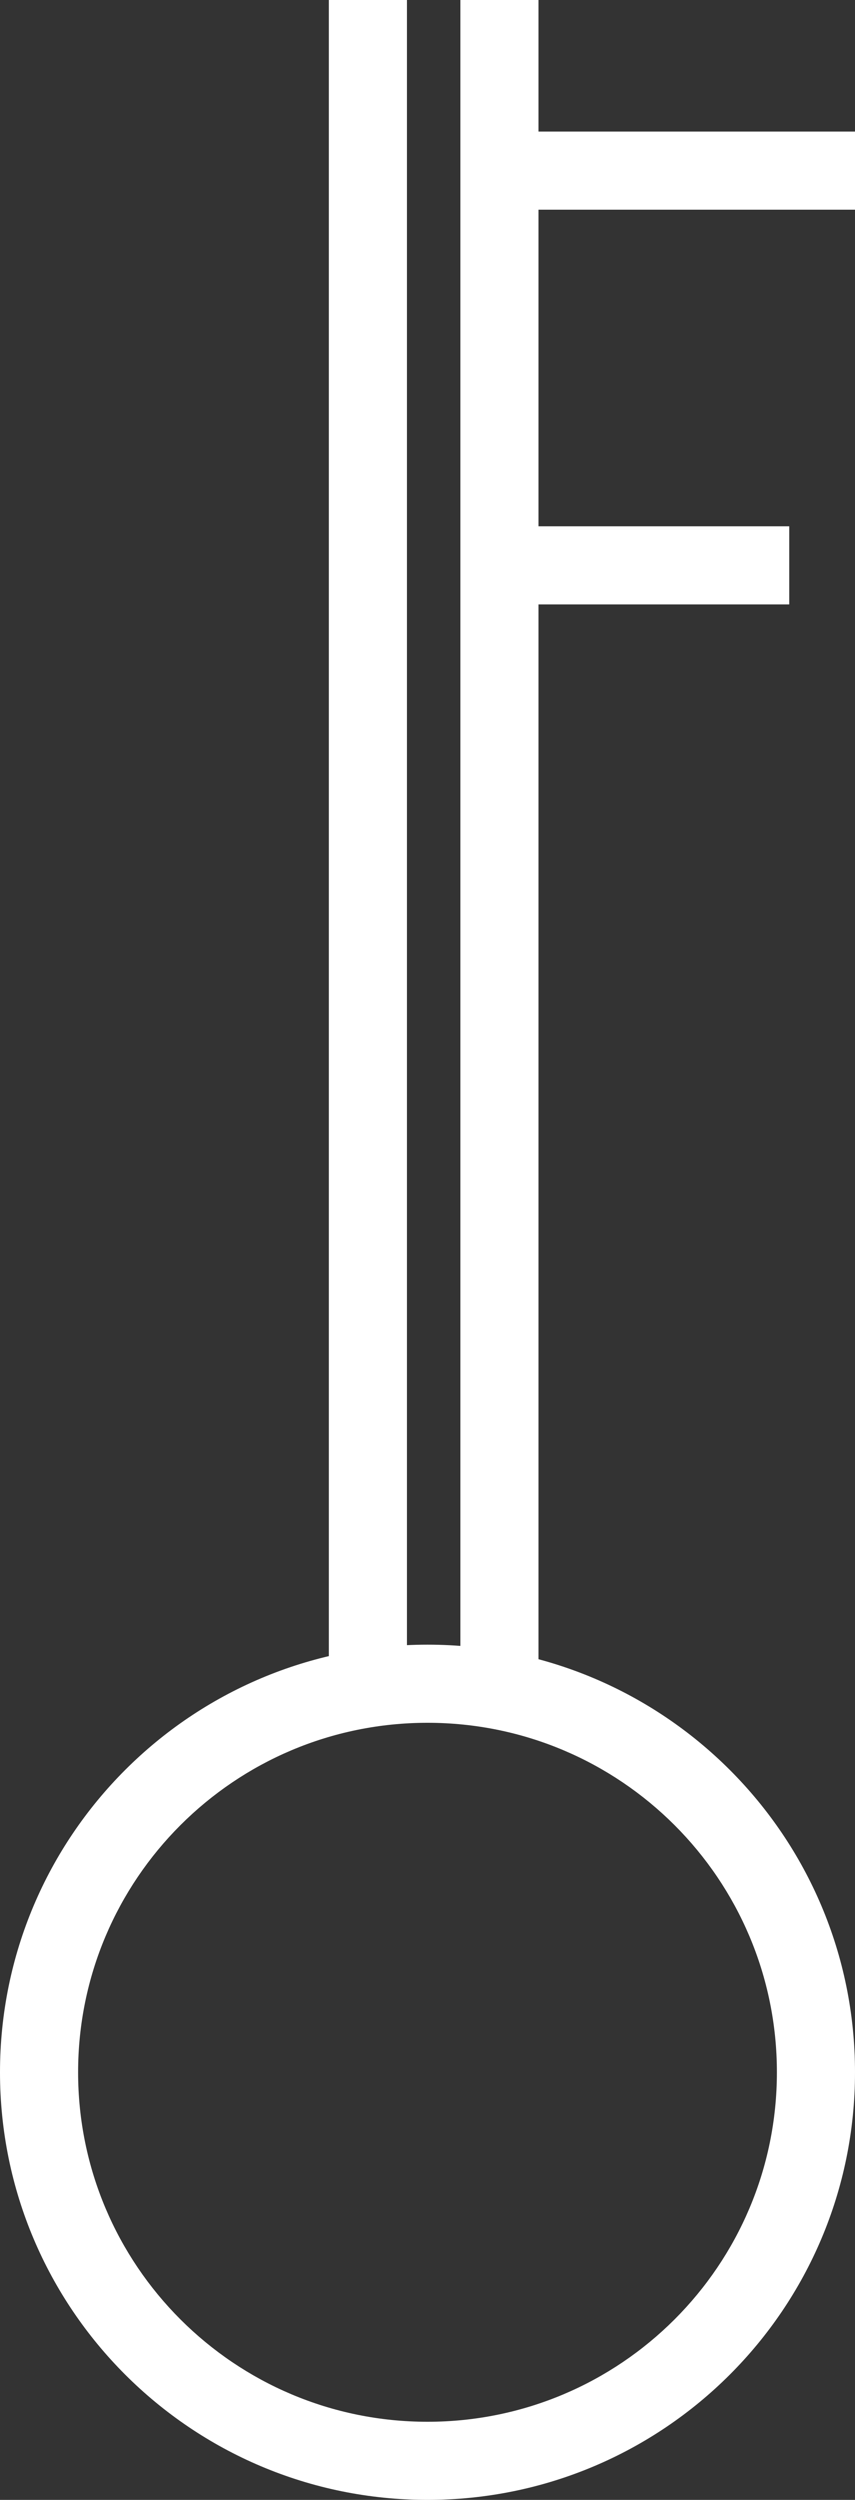 <?xml version="1.0" encoding="UTF-8"?> <svg xmlns="http://www.w3.org/2000/svg" width="26" height="76" viewBox="0 0 26 76" fill="none"><rect x="0" y="0" width="26" height="76" fill="#333333" stroke="none"/> <path fill-rule="evenodd" clip-rule="evenodd" d="M13 73.625C18.868 73.625 23.625 68.868 23.625 63C23.625 57.132 18.868 52.375 13 52.375C7.132 52.375 2.375 57.132 2.375 63C2.375 68.868 7.132 73.625 13 73.625ZM13 76C20.18 76 26 70.18 26 63C26 55.82 20.18 50 13 50C5.82 50 0 55.82 0 63C0 70.18 5.82 76 13 76Z" fill="white"></path> <path fill-rule="evenodd" clip-rule="evenodd" d="M10 52L10 0L12.375 0L12.375 52H10Z" fill="white"></path> <path fill-rule="evenodd" clip-rule="evenodd" d="M14 52L14 0L16.375 0L16.375 52H14Z" fill="white"></path> <path fill-rule="evenodd" clip-rule="evenodd" d="M16 4L26 4L26 6.375L16 6.375L16 4Z" fill="white"></path> <path fill-rule="evenodd" clip-rule="evenodd" d="M16 16L24 16L24 18.375L16 18.375L16 16Z" fill="white"></path> </svg> 